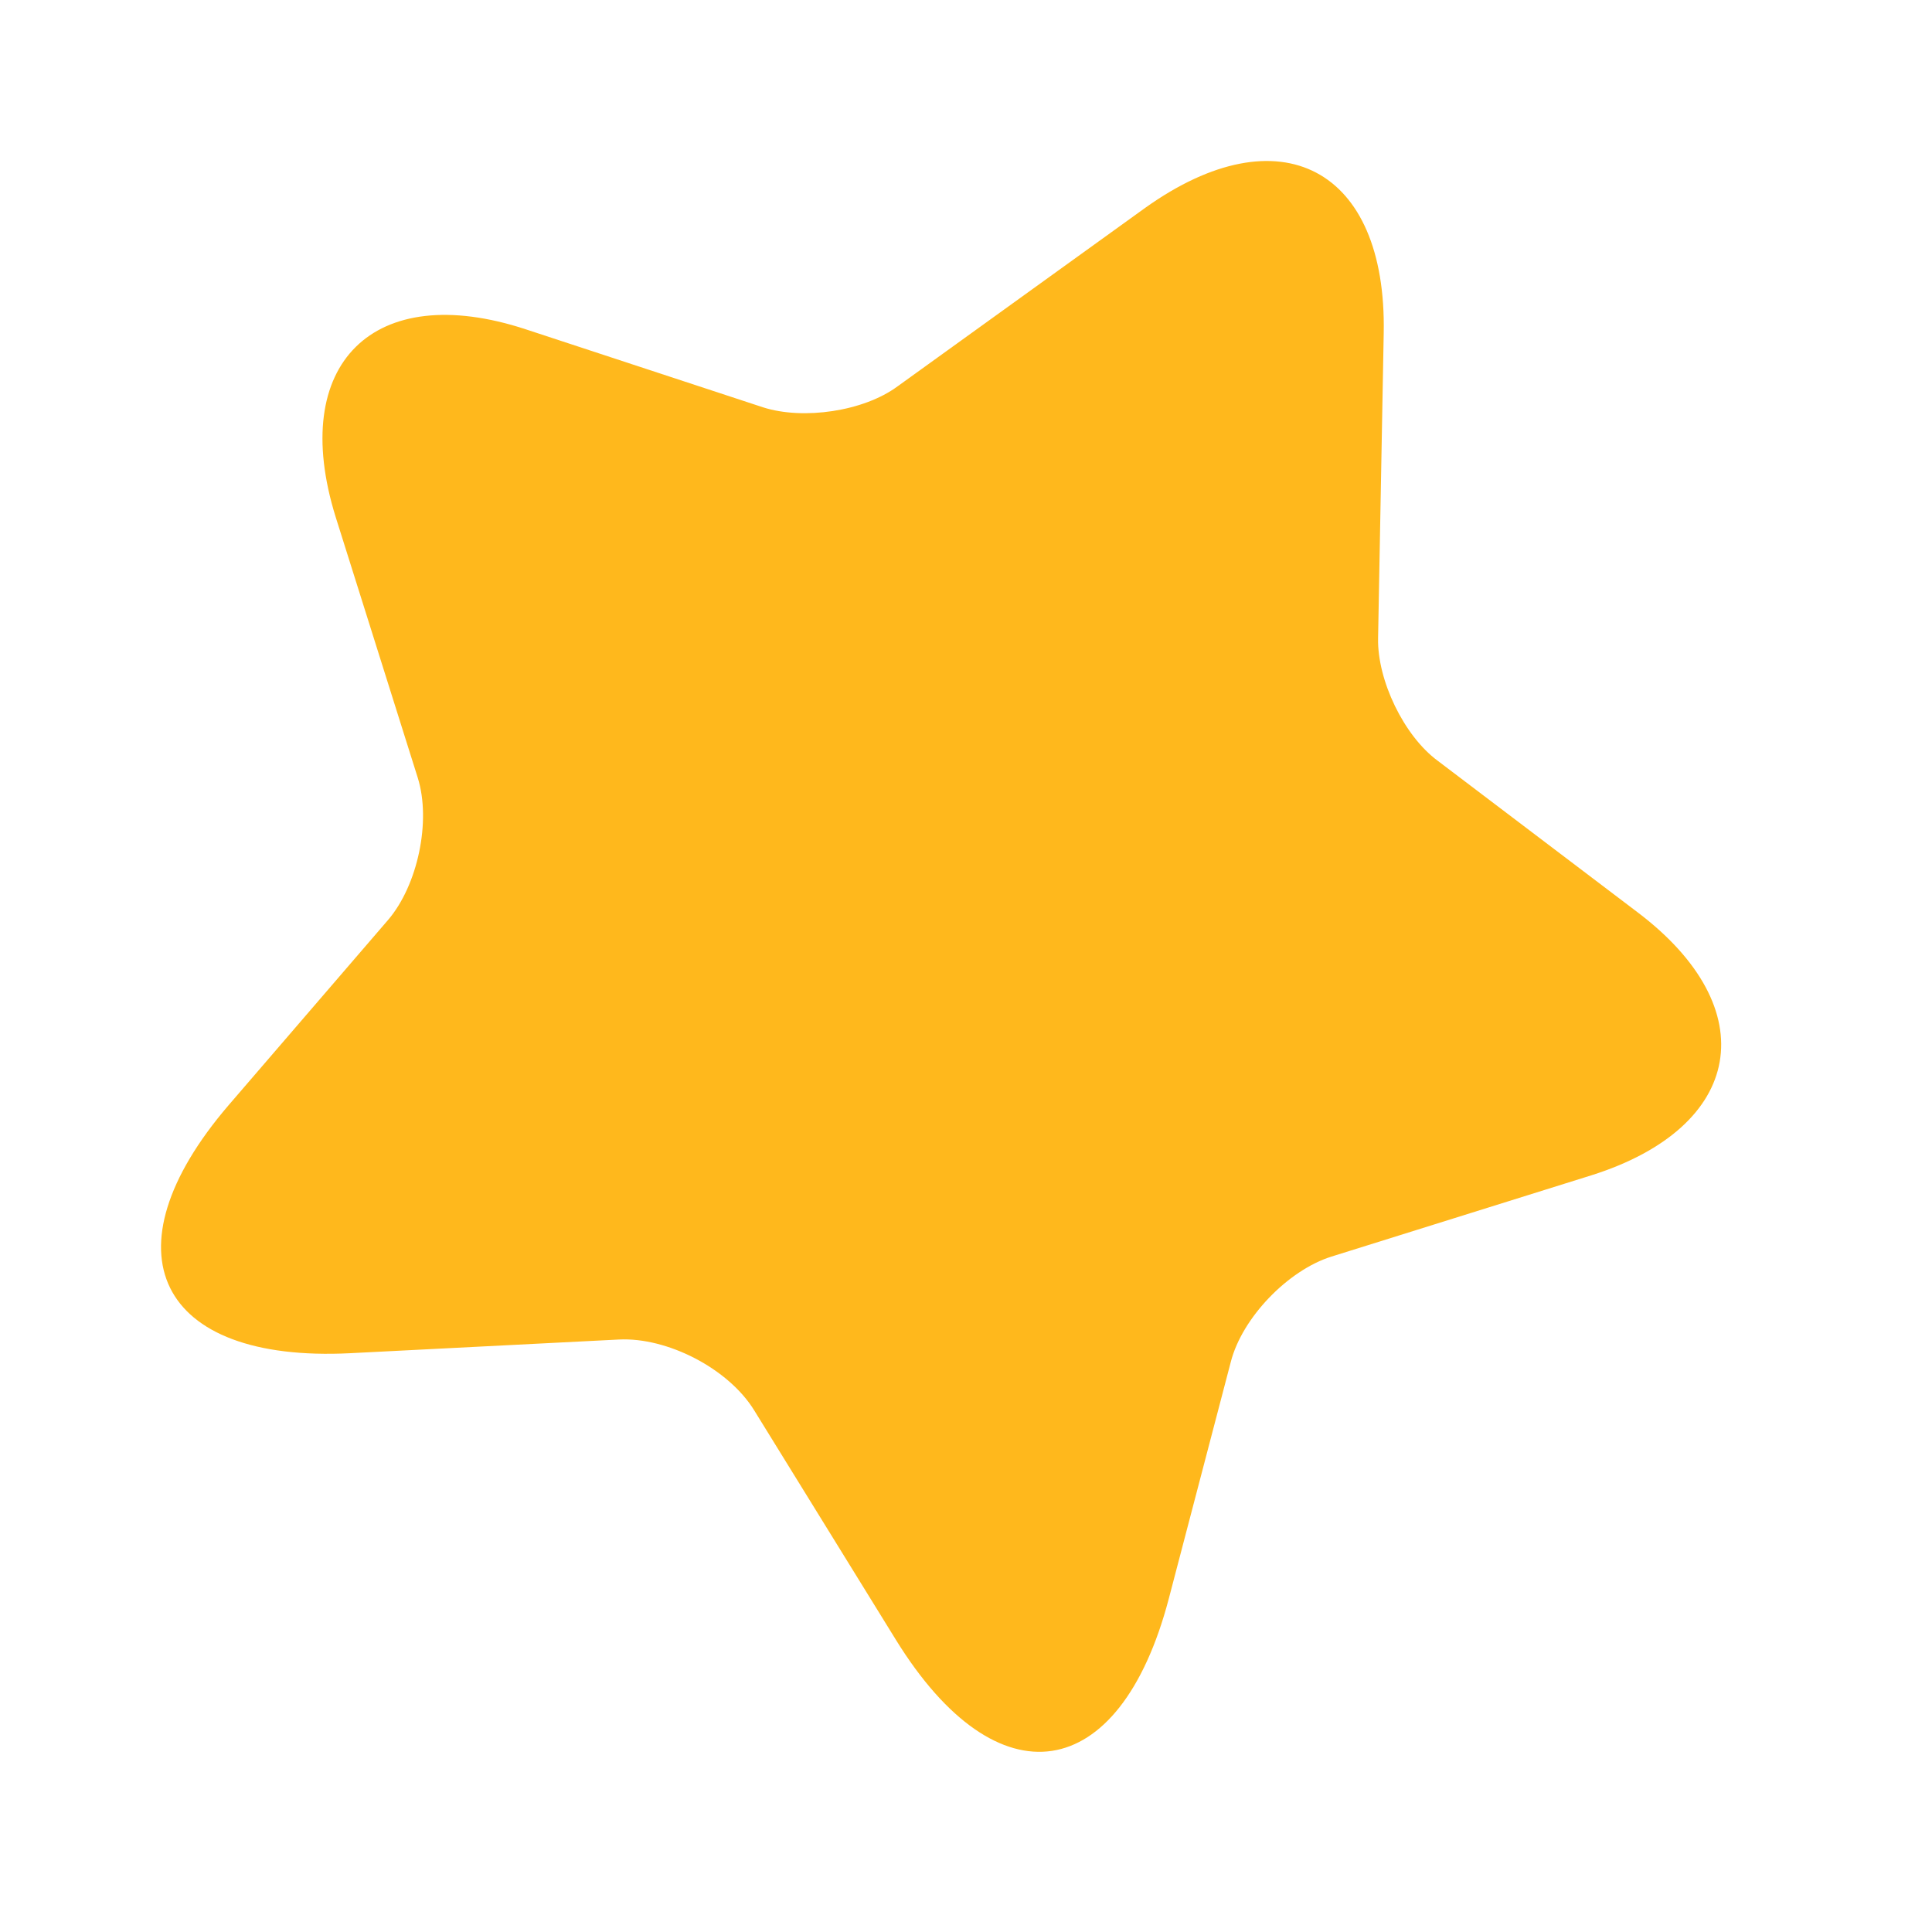 <svg width="24" height="24" viewBox="0 0 24 24" fill="none" xmlns="http://www.w3.org/2000/svg">
<path d="M17.189 4.14L17.119 7.93C17.109 8.45 17.439 9.14 17.859 9.45L20.339 11.33C21.929 12.53 21.669 14 19.769 14.6L16.539 15.61C15.999 15.78 15.429 16.37 15.289 16.92L14.519 19.86C13.909 22.18 12.389 22.41 11.129 20.37L9.369 17.52C9.049 17 8.289 16.61 7.689 16.64L4.349 16.81C1.959 16.93 1.279 15.55 2.839 13.73L4.819 11.43C5.189 11 5.359 10.2 5.189 9.66L4.169 6.42C3.579 4.52 4.639 3.47 6.529 4.09L9.479 5.06C9.979 5.22 10.729 5.11 11.149 4.8L14.229 2.58C15.899 1.39 17.229 2.09 17.189 4.14Z" fill="#FFB81C"/>
</svg>
